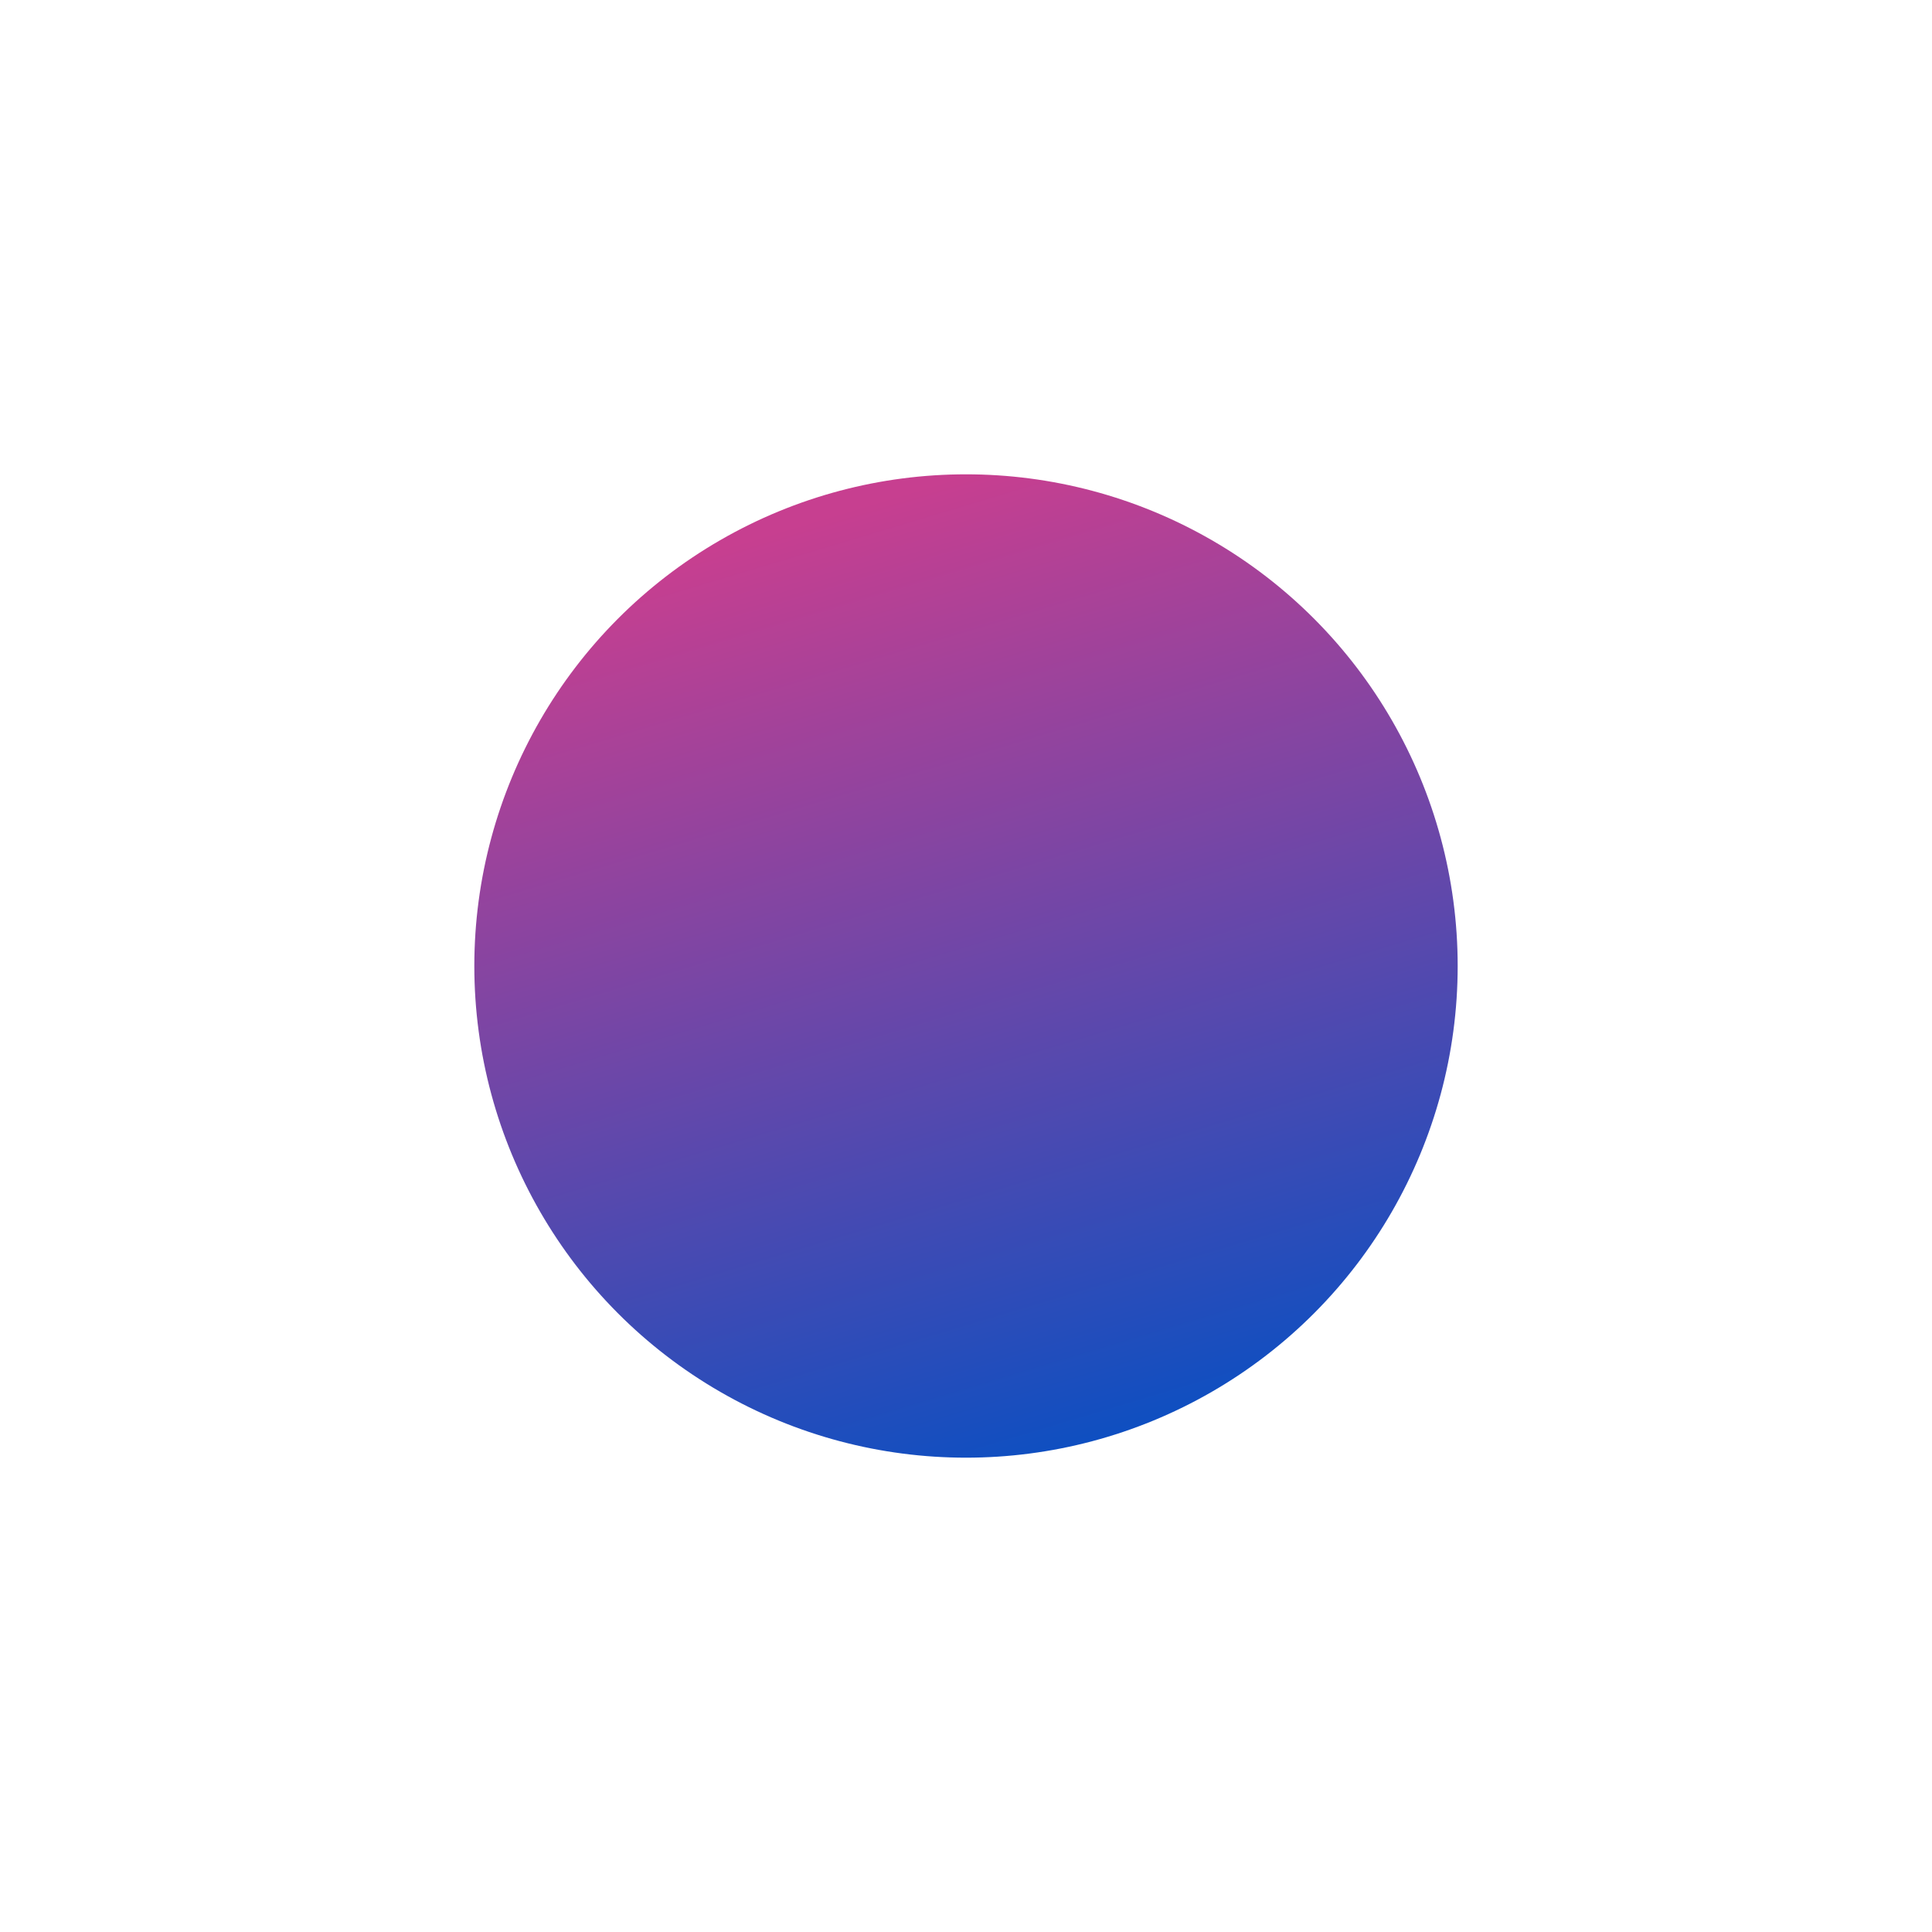 <?xml version="1.0" encoding="UTF-8"?>
<!DOCTYPE svg PUBLIC '-//W3C//DTD SVG 1.0//EN'
          'http://www.w3.org/TR/2001/REC-SVG-20010904/DTD/svg10.dtd'>
<svg fill="none" height="167" style="fill: none;" viewBox="0 0 167 167" width="167" xmlns="http://www.w3.org/2000/svg" xmlns:xlink="http://www.w3.org/1999/xlink"
><g filter="url(#a)"
  ><circle cx="83.5" cy="83.5" fill="url(#b)" r="42.5"
  /></g
  ><defs
  ><linearGradient gradientUnits="userSpaceOnUse" id="b" x1="83.5" x2="107.5" y1="41" y2="121"
    ><stop stop-color="#C73F90"
      /><stop offset="1" stop-color="#0E4FC1"
    /></linearGradient
    ><filter color-interpolation-filters="sRGB" filterUnits="userSpaceOnUse" height="167" id="a" width="167" x="0" y="0"
    ><feFlood flood-opacity="0" result="BackgroundImageFix"
      /><feBlend in="SourceGraphic" in2="BackgroundImageFix" result="shape"
      /><feGaussianBlur result="effect1_foregroundBlur_0_166" stdDeviation="20.5"
    /></filter
  ></defs
></svg
>
